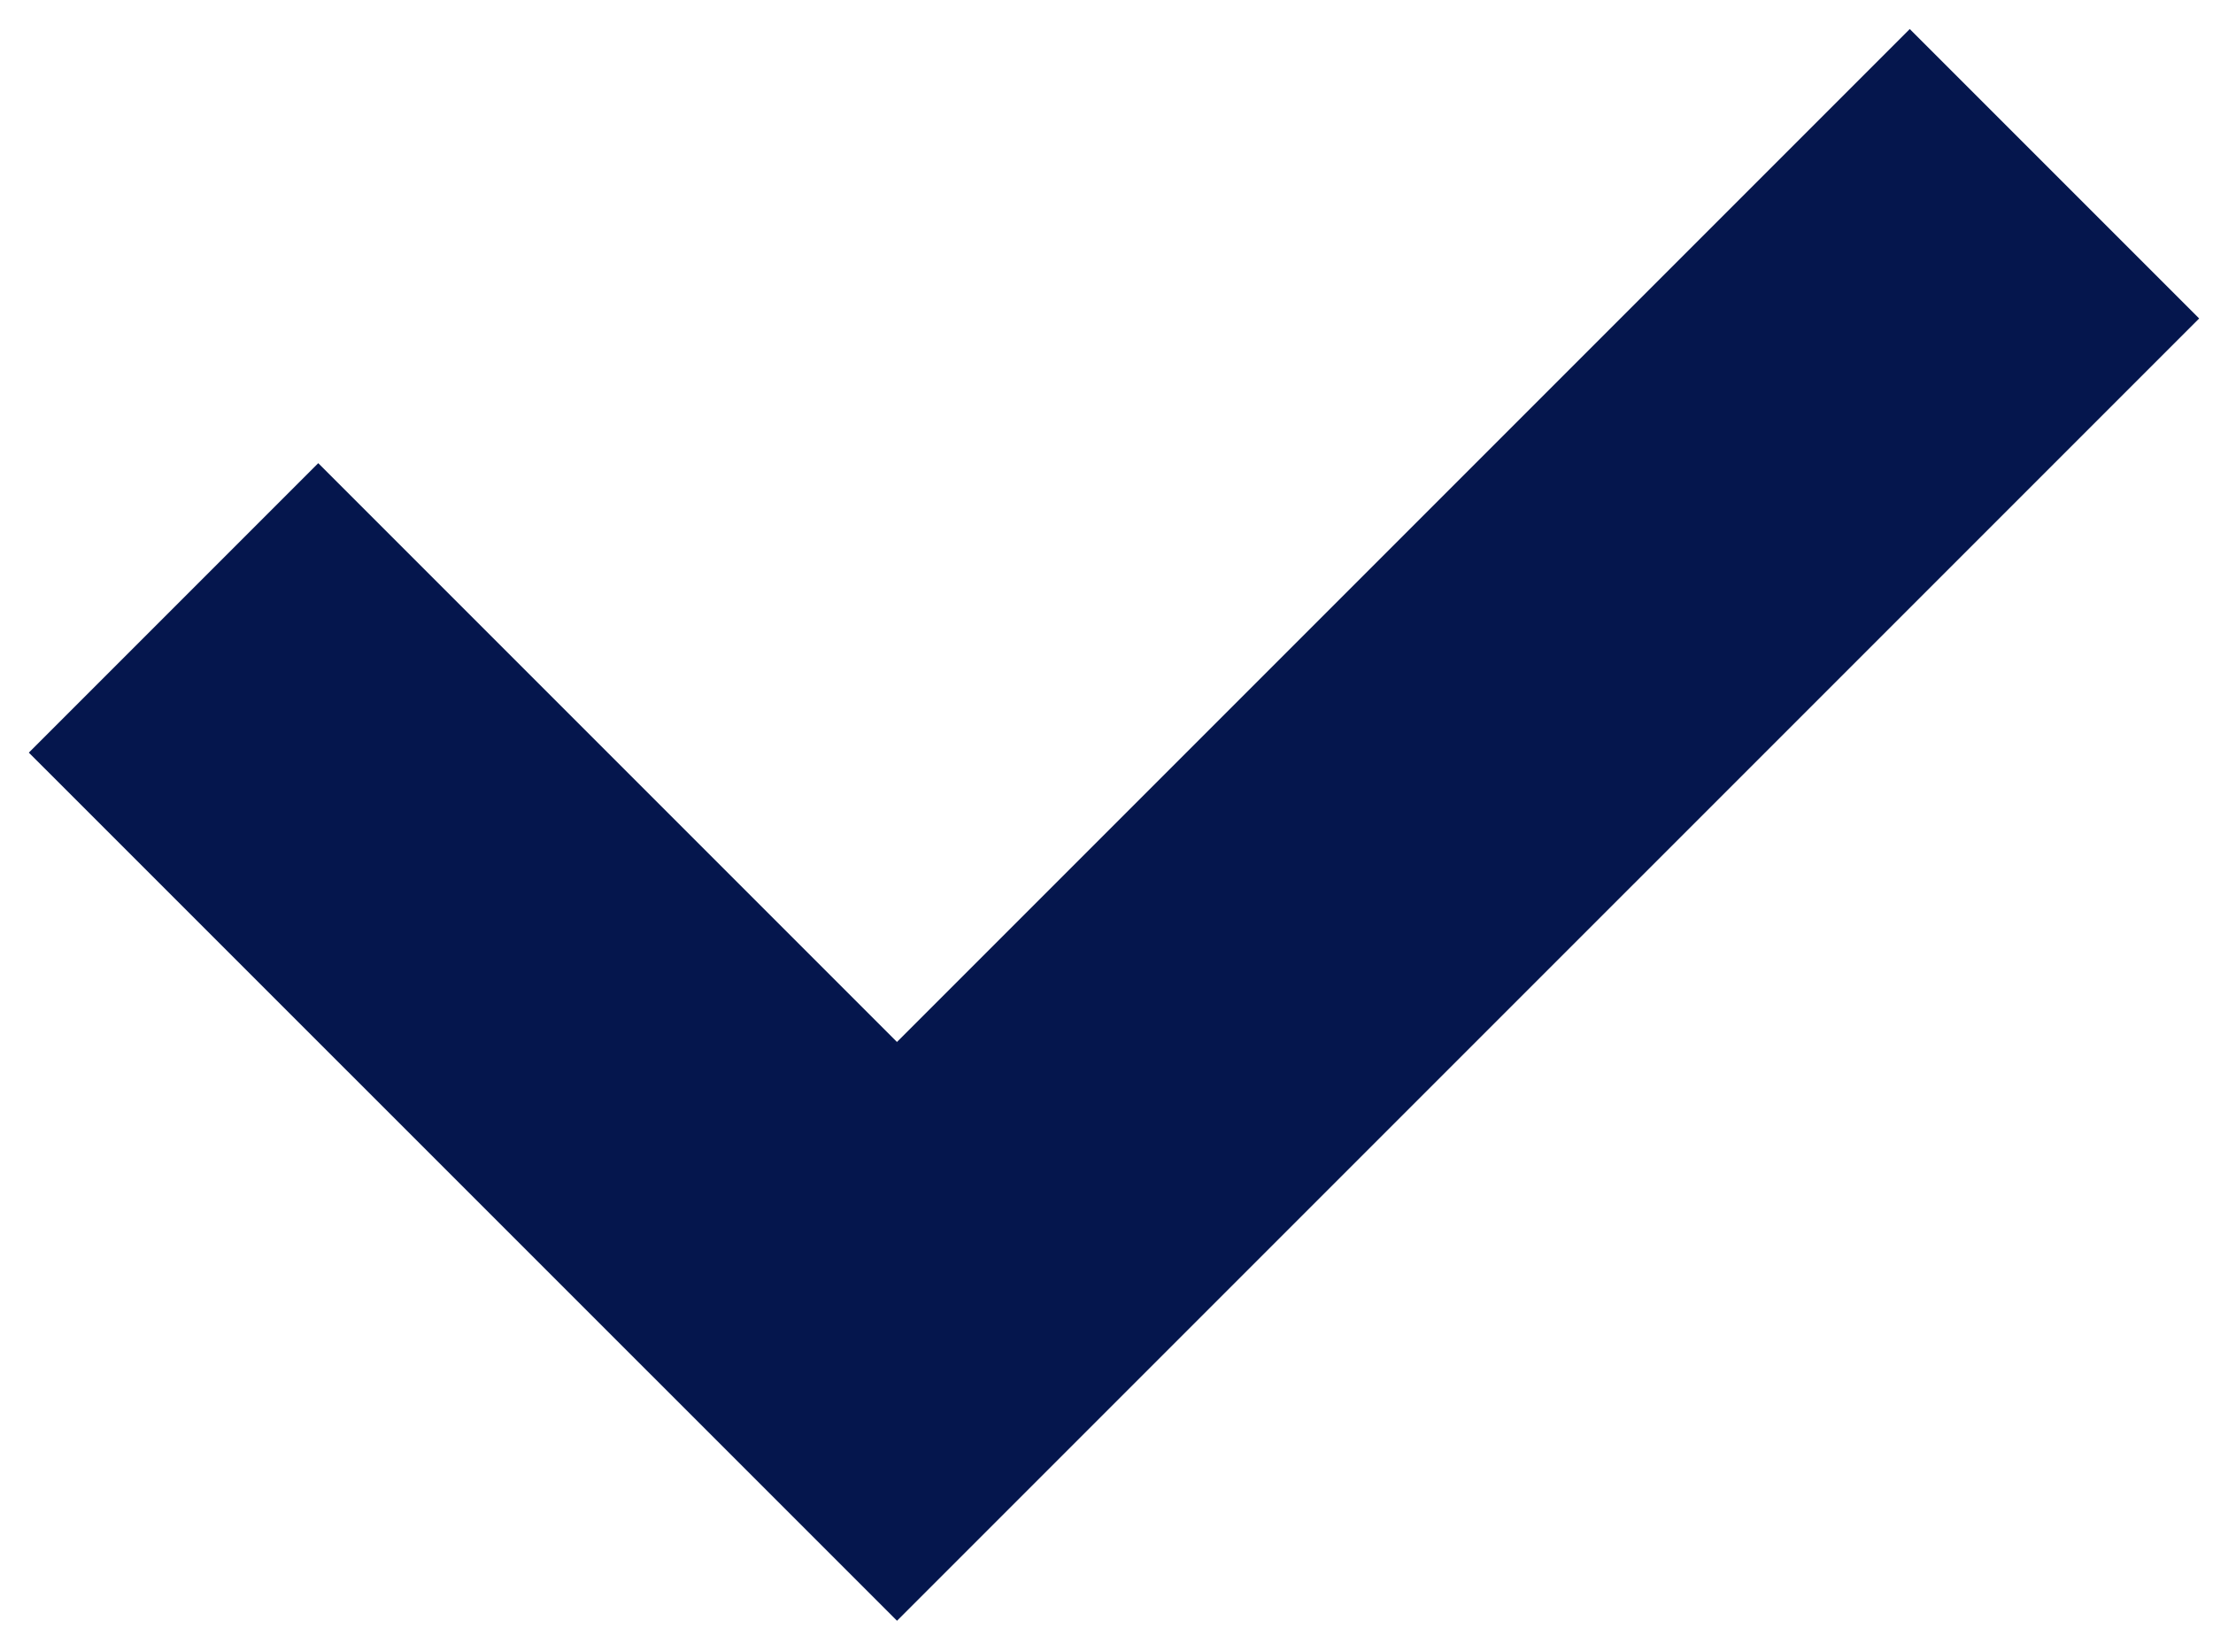 <svg width="67" height="50" viewBox="0 0 67 50" fill="none" xmlns="http://www.w3.org/2000/svg">
<path id="Vector" d="M0.873 22.783L9.635 14.021L27.156 31.542L57.819 0.879L66.581 9.64L27.158 49.063L0.873 22.783Z" fill="#05164D"/>
</svg>

